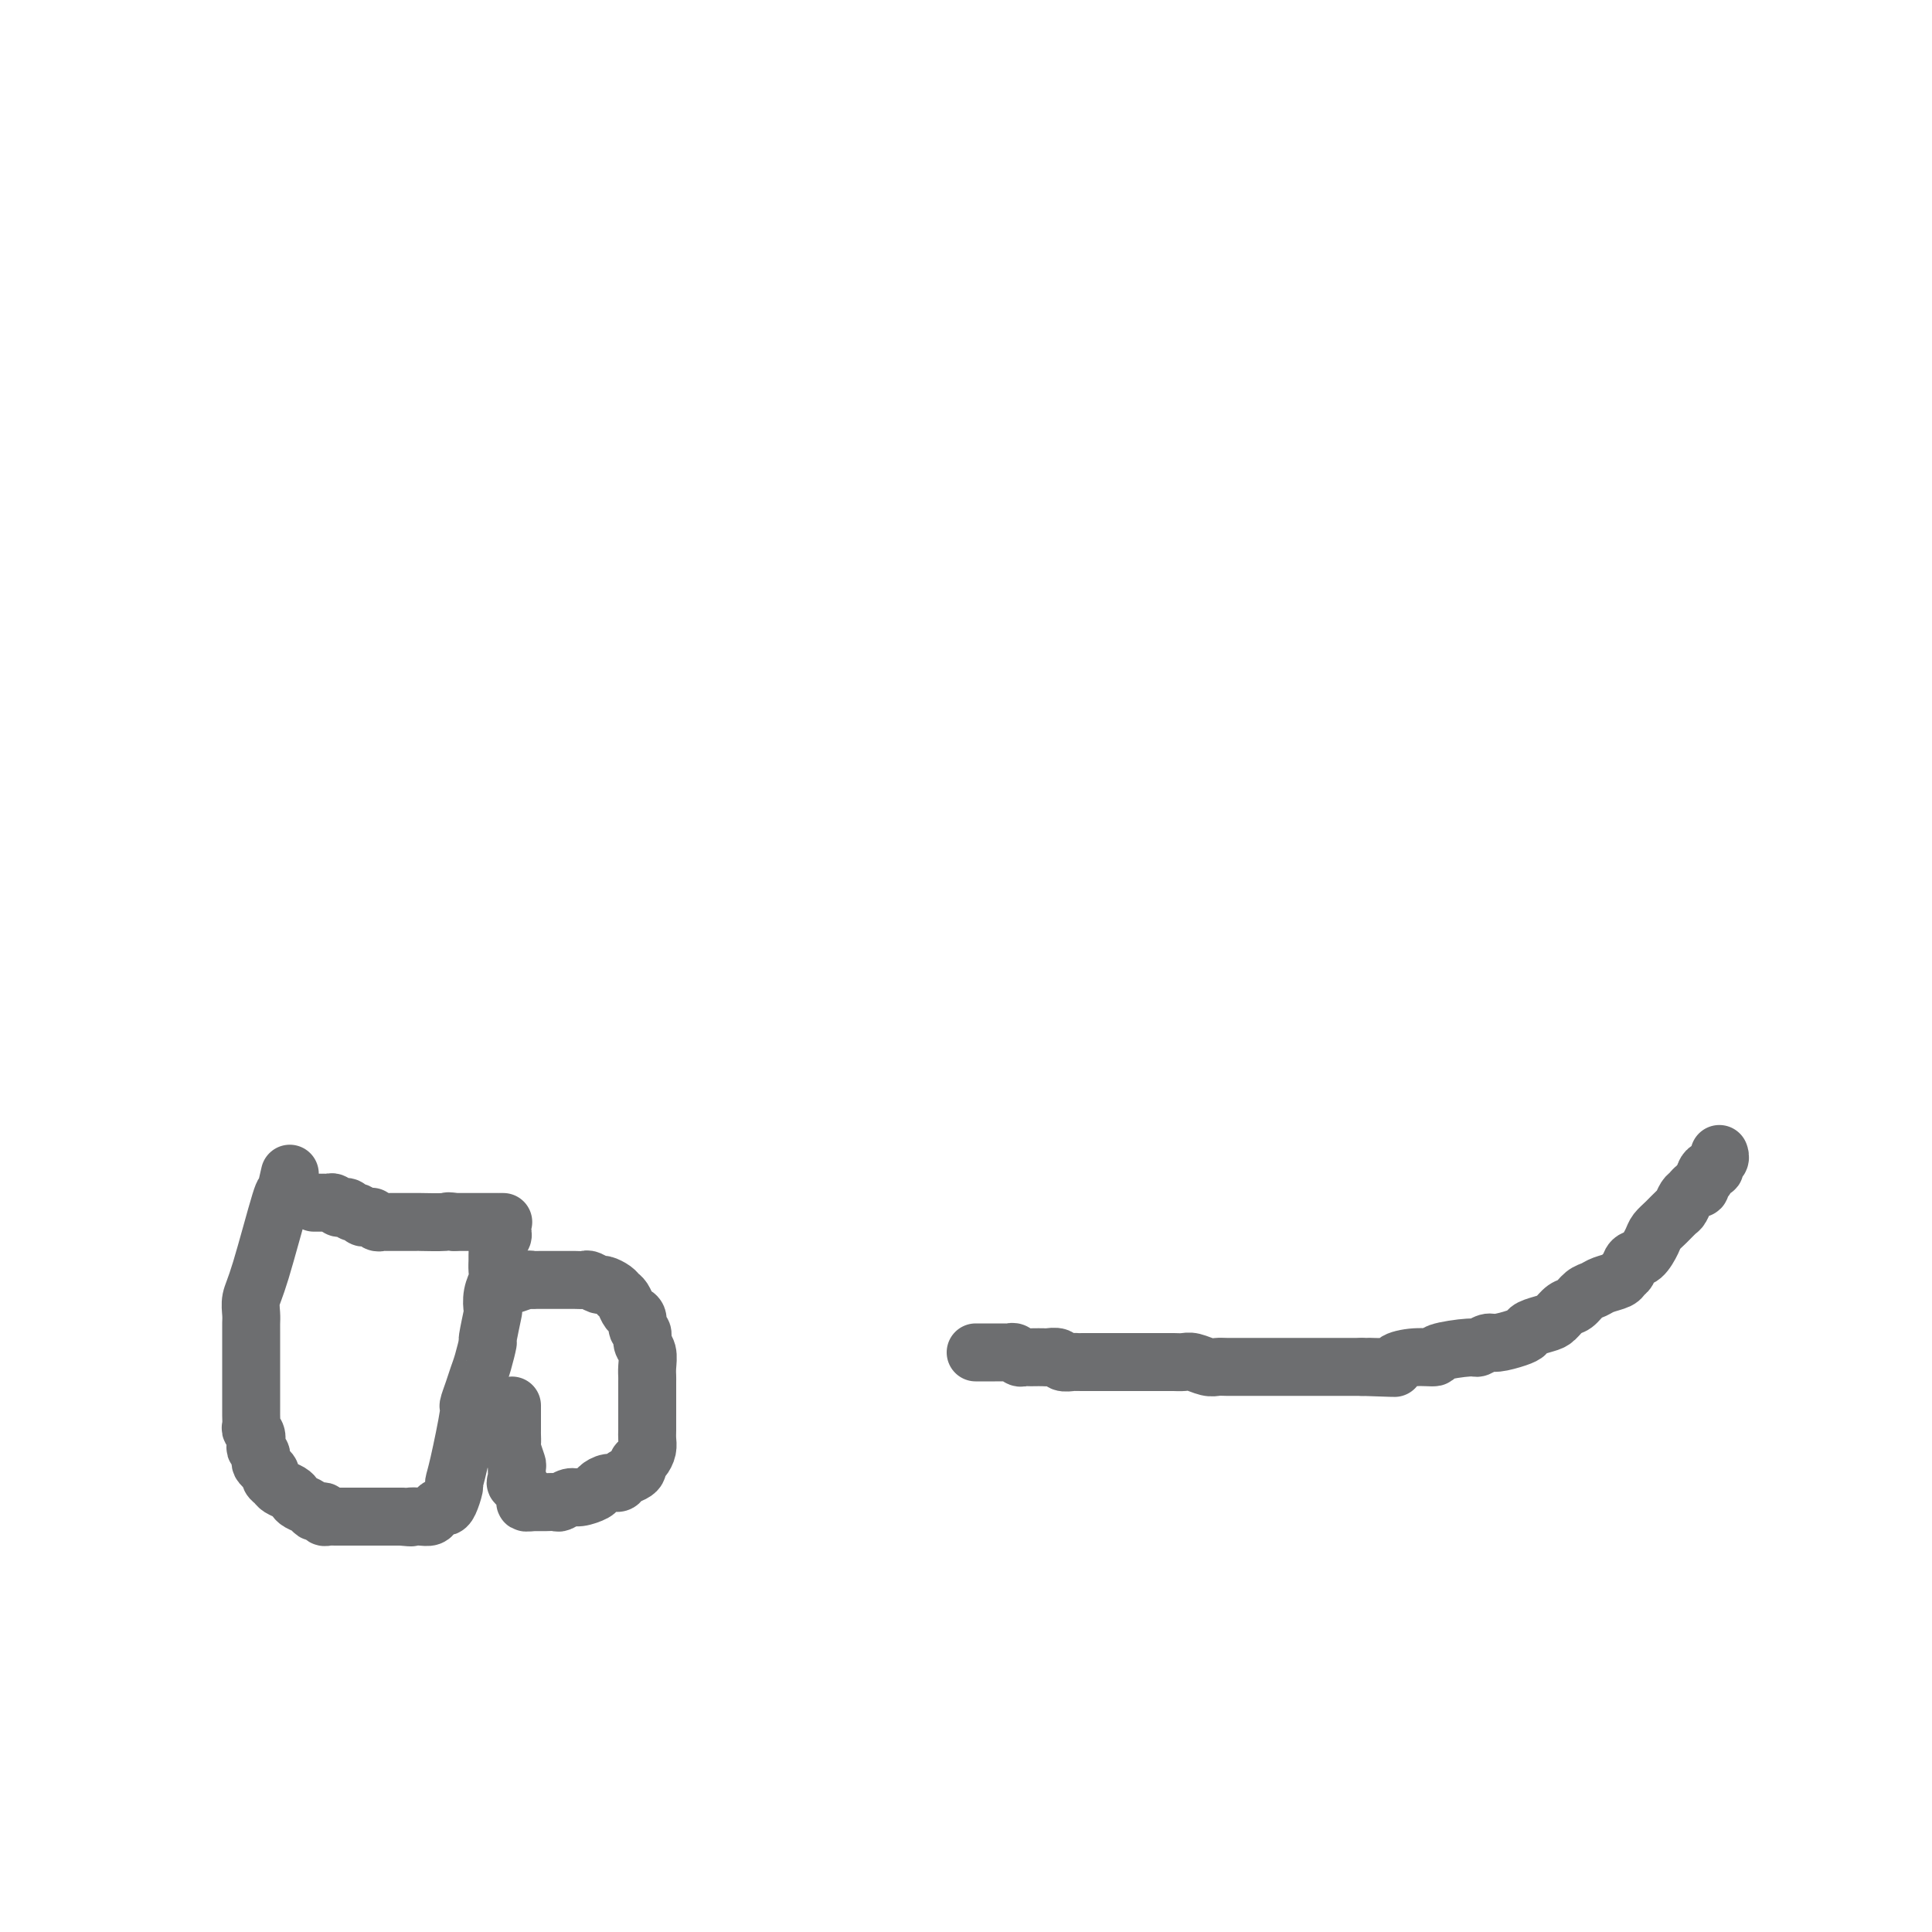 <svg viewBox='0 0 400 400' version='1.1' xmlns='http://www.w3.org/2000/svg' xmlns:xlink='http://www.w3.org/1999/xlink'><g fill='none' stroke='#6D6E70' stroke-width='12' stroke-linecap='round' stroke-linejoin='round'><path d='M60,243c-0.415,1.846 -0.829,3.691 -1,4c-0.171,0.309 -0.098,-0.920 -1,2c-0.902,2.920 -2.777,9.989 -4,14c-1.223,4.011 -1.792,4.963 -2,6c-0.208,1.037 -0.056,2.157 0,3c0.056,0.843 0.015,1.408 0,2c-0.015,0.592 -0.004,1.212 0,2c0.004,0.788 0.001,1.744 0,3c-0.001,1.256 -0.000,2.812 0,4c0.000,1.188 0.000,2.010 0,3c-0.000,0.990 -0.001,2.149 0,3c0.001,0.851 0.004,1.393 0,2c-0.004,0.607 -0.015,1.280 0,2c0.015,0.720 0.056,1.488 0,2c-0.056,0.512 -0.207,0.767 0,1c0.207,0.233 0.774,0.444 1,1c0.226,0.556 0.112,1.458 0,2c-0.112,0.542 -0.224,0.722 0,1c0.224,0.278 0.782,0.652 1,1c0.218,0.348 0.096,0.671 0,1c-0.096,0.329 -0.166,0.666 0,1c0.166,0.334 0.568,0.667 1,1c0.432,0.333 0.893,0.667 1,1c0.107,0.333 -0.140,0.667 0,1c0.140,0.333 0.666,0.667 1,1c0.334,0.333 0.474,0.666 1,1c0.526,0.334 1.436,0.667 2,1c0.564,0.333 0.781,0.664 1,1c0.219,0.336 0.441,0.678 1,1c0.559,0.322 1.455,0.626 2,1c0.545,0.374 0.737,0.818 1,1c0.263,0.182 0.595,0.101 1,0c0.405,-0.101 0.882,-0.223 1,0c0.118,0.223 -0.123,0.792 0,1c0.123,0.208 0.611,0.056 1,0c0.389,-0.056 0.681,-0.015 1,0c0.319,0.015 0.667,0.004 1,0c0.333,-0.004 0.650,-0.001 1,0c0.350,0.001 0.731,0.000 1,0c0.269,-0.000 0.424,-0.000 1,0c0.576,0.000 1.573,0.000 2,0c0.427,-0.000 0.286,-0.000 1,0c0.714,0.000 2.284,0.000 3,0c0.716,-0.000 0.577,-0.000 1,0c0.423,0.000 1.406,0.000 2,0c0.594,-0.000 0.797,-0.000 1,0'/><path d='M83,314c3.300,0.313 2.050,0.094 2,0c-0.050,-0.094 1.100,-0.063 2,0c0.900,0.063 1.550,0.160 2,0c0.450,-0.160 0.699,-0.575 1,-1c0.301,-0.425 0.655,-0.858 1,-1c0.345,-0.142 0.683,0.009 1,0c0.317,-0.009 0.615,-0.179 1,-1c0.385,-0.821 0.859,-2.295 1,-3c0.141,-0.705 -0.050,-0.643 0,-1c0.050,-0.357 0.342,-1.135 1,-4c0.658,-2.865 1.682,-7.819 2,-10c0.318,-2.181 -0.068,-1.591 0,-2c0.068,-0.409 0.592,-1.817 1,-3c0.408,-1.183 0.702,-2.139 1,-3c0.298,-0.861 0.602,-1.626 1,-3c0.398,-1.374 0.890,-3.358 1,-4c0.110,-0.642 -0.163,0.056 0,-1c0.163,-1.056 0.762,-3.868 1,-5c0.238,-1.132 0.116,-0.583 0,-1c-0.116,-0.417 -0.227,-1.798 0,-3c0.227,-1.202 0.793,-2.224 1,-3c0.207,-0.776 0.054,-1.307 0,-2c-0.054,-0.693 -0.011,-1.548 0,-2c0.011,-0.452 -0.011,-0.502 0,-1c0.011,-0.498 0.056,-1.442 0,-2c-0.056,-0.558 -0.211,-0.728 0,-1c0.211,-0.272 0.789,-0.647 1,-1c0.211,-0.353 0.057,-0.683 0,-1c-0.057,-0.317 -0.016,-0.621 0,-1c0.016,-0.379 0.006,-0.834 0,-1c-0.006,-0.166 -0.009,-0.045 0,0c0.009,0.045 0.029,0.012 0,0c-0.029,-0.012 -0.109,-0.003 0,0c0.109,0.003 0.405,0.001 0,0c-0.405,-0.001 -1.512,-0.000 -2,0c-0.488,0.000 -0.358,0.000 -1,0c-0.642,-0.000 -2.058,-0.000 -3,0c-0.942,0.000 -1.412,0.000 -2,0c-0.588,-0.000 -1.294,-0.000 -2,0'/><path d='M94,253c-1.701,-0.309 -0.952,-0.083 -2,0c-1.048,0.083 -3.891,0.022 -5,0c-1.109,-0.022 -0.482,-0.006 -1,0c-0.518,0.006 -2.180,0.001 -3,0c-0.820,-0.001 -0.797,0.001 -1,0c-0.203,-0.001 -0.633,-0.004 -1,0c-0.367,0.004 -0.672,0.015 -1,0c-0.328,-0.015 -0.679,-0.057 -1,0c-0.321,0.057 -0.611,0.212 -1,0c-0.389,-0.212 -0.878,-0.793 -1,-1c-0.122,-0.207 0.122,-0.040 0,0c-0.122,0.040 -0.610,-0.045 -1,0c-0.390,0.045 -0.682,0.222 -1,0c-0.318,-0.222 -0.663,-0.843 -1,-1c-0.337,-0.157 -0.668,0.150 -1,0c-0.332,-0.150 -0.666,-0.758 -1,-1c-0.334,-0.242 -0.668,-0.117 -1,0c-0.332,0.117 -0.663,0.228 -1,0c-0.337,-0.228 -0.682,-0.793 -1,-1c-0.318,-0.207 -0.611,-0.055 -1,0c-0.389,0.055 -0.875,0.015 -1,0c-0.125,-0.015 0.110,-0.004 0,0c-0.110,0.004 -0.565,0.001 -1,0c-0.435,-0.001 -0.848,-0.000 -1,0c-0.152,0.000 -0.041,0.000 0,0c0.041,-0.000 0.012,-0.000 0,0c-0.012,0.000 -0.006,0.000 0,0'/><path d='M105,266c0.107,0.113 0.214,0.226 1,0c0.786,-0.226 2.251,-0.793 3,-1c0.749,-0.207 0.782,-0.056 1,0c0.218,0.056 0.622,0.015 1,0c0.378,-0.015 0.730,-0.004 1,0c0.270,0.004 0.456,0.001 1,0c0.544,-0.001 1.445,0.000 2,0c0.555,-0.000 0.763,-0.001 1,0c0.237,0.001 0.501,0.004 1,0c0.499,-0.004 1.232,-0.016 2,0c0.768,0.016 1.572,0.060 2,0c0.428,-0.060 0.482,-0.223 1,0c0.518,0.223 1.501,0.832 2,1c0.499,0.168 0.515,-0.106 1,0c0.485,0.106 1.439,0.592 2,1c0.561,0.408 0.729,0.738 1,1c0.271,0.262 0.646,0.455 1,1c0.354,0.545 0.687,1.440 1,2c0.313,0.560 0.605,0.783 1,1c0.395,0.217 0.894,0.427 1,1c0.106,0.573 -0.182,1.508 0,2c0.182,0.492 0.833,0.541 1,1c0.167,0.459 -0.151,1.327 0,2c0.151,0.673 0.773,1.152 1,2c0.227,0.848 0.061,2.065 0,3c-0.061,0.935 -0.016,1.586 0,2c0.016,0.414 0.004,0.590 0,1c-0.004,0.410 -0.001,1.054 0,2c0.001,0.946 0.001,2.192 0,3c-0.001,0.808 -0.003,1.176 0,2c0.003,0.824 0.011,2.105 0,3c-0.011,0.895 -0.041,1.406 0,2c0.041,0.594 0.153,1.273 0,2c-0.153,0.727 -0.570,1.504 -1,2c-0.430,0.496 -0.874,0.711 -1,1c-0.126,0.289 0.066,0.651 0,1c-0.066,0.349 -0.389,0.685 -1,1c-0.611,0.315 -1.510,0.609 -2,1c-0.490,0.391 -0.572,0.879 -1,1c-0.428,0.121 -1.202,-0.126 -2,0c-0.798,0.126 -1.618,0.626 -2,1c-0.382,0.374 -0.325,0.622 -1,1c-0.675,0.378 -2.082,0.886 -3,1c-0.918,0.114 -1.346,-0.166 -2,0c-0.654,0.166 -1.533,0.776 -2,1c-0.467,0.224 -0.521,0.060 -1,0c-0.479,-0.060 -1.382,-0.016 -2,0c-0.618,0.016 -0.950,0.004 -1,0c-0.050,-0.004 0.184,-0.001 0,0c-0.184,0.001 -0.784,0.000 -1,0c-0.216,-0.000 -0.048,-0.000 0,0c0.048,0.000 -0.026,0.000 0,0c0.026,-0.000 0.150,-0.000 0,0c-0.150,0.000 -0.575,0.000 -1,0'/><path d='M110,311c-2.116,0.278 -0.906,-0.028 -1,-1c-0.094,-0.972 -1.493,-2.611 -2,-3c-0.507,-0.389 -0.122,0.472 0,0c0.122,-0.472 -0.020,-2.278 0,-3c0.020,-0.722 0.201,-0.361 0,-1c-0.201,-0.639 -0.786,-2.279 -1,-3c-0.214,-0.721 -0.057,-0.522 0,-1c0.057,-0.478 0.015,-1.633 0,-2c-0.015,-0.367 -0.004,0.056 0,0c0.004,-0.056 0.001,-0.590 0,-1c-0.001,-0.410 -0.000,-0.697 0,-1c0.000,-0.303 0.000,-0.621 0,-1c-0.000,-0.379 -0.000,-0.820 0,-1c0.000,-0.180 0.000,-0.101 0,0c-0.000,0.101 -0.000,0.223 0,0c0.000,-0.223 0.000,-0.791 0,-1c-0.000,-0.209 -0.000,-0.060 0,0c0.000,0.060 0.000,0.030 0,0c-0.000,-0.030 -0.000,-0.060 0,0c0.000,0.060 0.000,0.208 0,0c-0.000,-0.208 -0.000,-0.774 0,-1c0.000,-0.226 0.000,-0.113 0,0'/><path d='M202,280c0.220,-0.000 0.440,-0.000 1,0c0.560,0.000 1.459,0.000 2,0c0.541,-0.000 0.722,-0.001 1,0c0.278,0.001 0.652,0.004 1,0c0.348,-0.004 0.671,-0.015 1,0c0.329,0.015 0.666,0.057 1,0c0.334,-0.057 0.666,-0.211 1,0c0.334,0.211 0.671,0.789 1,1c0.329,0.211 0.650,0.057 1,0c0.350,-0.057 0.728,-0.016 1,0c0.272,0.016 0.439,0.008 1,0c0.561,-0.008 1.516,-0.016 2,0c0.484,0.016 0.497,0.057 1,0c0.503,-0.057 1.496,-0.211 2,0c0.504,0.211 0.520,0.789 1,1c0.480,0.211 1.423,0.057 2,0c0.577,-0.057 0.789,-0.015 1,0c0.211,0.015 0.423,0.004 1,0c0.577,-0.004 1.520,-0.001 2,0c0.480,0.001 0.498,0.000 1,0c0.502,-0.000 1.489,-0.000 2,0c0.511,0.000 0.545,0.000 1,0c0.455,-0.000 1.329,0.000 2,0c0.671,-0.000 1.138,-0.000 2,0c0.862,0.000 2.118,0.000 3,0c0.882,-0.000 1.390,-0.001 2,0c0.610,0.001 1.322,0.004 2,0c0.678,-0.004 1.323,-0.015 2,0c0.677,0.015 1.388,0.057 2,0c0.612,-0.057 1.126,-0.211 2,0c0.874,0.211 2.107,0.789 3,1c0.893,0.211 1.446,0.057 2,0c0.554,-0.057 1.108,-0.015 2,0c0.892,0.015 2.123,0.004 3,0c0.877,-0.004 1.402,-0.001 2,0c0.598,0.001 1.271,0.000 2,0c0.729,-0.000 1.514,-0.000 3,0c1.486,0.000 3.671,0.000 5,0c1.329,-0.000 1.801,-0.000 3,0c1.199,0.000 3.126,0.000 4,0c0.874,-0.000 0.697,-0.000 1,0c0.303,0.000 1.087,0.000 2,0c0.913,-0.000 1.957,-0.000 3,0'/><path d='M282,283c12.590,0.452 4.065,0.083 2,0c-2.065,-0.083 2.331,0.119 4,0c1.669,-0.119 0.612,-0.558 1,-1c0.388,-0.442 2.221,-0.888 4,-1c1.779,-0.112 3.502,0.110 4,0c0.498,-0.110 -0.231,-0.550 1,-1c1.231,-0.450 4.420,-0.908 6,-1c1.580,-0.092 1.551,0.183 2,0c0.449,-0.183 1.375,-0.822 2,-1c0.625,-0.178 0.948,0.107 2,0c1.052,-0.107 2.834,-0.605 4,-1c1.166,-0.395 1.716,-0.687 2,-1c0.284,-0.313 0.303,-0.646 1,-1c0.697,-0.354 2.074,-0.729 3,-1c0.926,-0.271 1.403,-0.440 2,-1c0.597,-0.560 1.313,-1.512 2,-2c0.687,-0.488 1.343,-0.512 2,-1c0.657,-0.488 1.314,-1.441 2,-2c0.686,-0.559 1.402,-0.726 2,-1c0.598,-0.274 1.076,-0.655 2,-1c0.924,-0.345 2.292,-0.654 3,-1c0.708,-0.346 0.757,-0.729 1,-1c0.243,-0.271 0.680,-0.429 1,-1c0.320,-0.571 0.522,-1.556 1,-2c0.478,-0.444 1.231,-0.346 2,-1c0.769,-0.654 1.554,-2.058 2,-3c0.446,-0.942 0.553,-1.422 1,-2c0.447,-0.578 1.233,-1.254 2,-2c0.767,-0.746 1.515,-1.563 2,-2c0.485,-0.437 0.708,-0.494 1,-1c0.292,-0.506 0.653,-1.460 1,-2c0.347,-0.540 0.680,-0.665 1,-1c0.320,-0.335 0.625,-0.878 1,-1c0.375,-0.122 0.819,0.178 1,0c0.181,-0.178 0.100,-0.835 0,-1c-0.100,-0.165 -0.220,0.162 0,0c0.220,-0.162 0.781,-0.813 1,-1c0.219,-0.187 0.096,0.090 0,0c-0.096,-0.090 -0.166,-0.549 0,-1c0.166,-0.451 0.566,-0.895 1,-1c0.434,-0.105 0.901,0.130 1,0c0.099,-0.130 -0.170,-0.623 0,-1c0.170,-0.377 0.777,-0.637 1,-1c0.223,-0.363 0.060,-0.829 0,-1c-0.060,-0.171 -0.016,-0.046 0,0c0.016,0.046 0.005,0.013 0,0c-0.005,-0.013 -0.002,-0.007 0,0'/></g>
</svg>